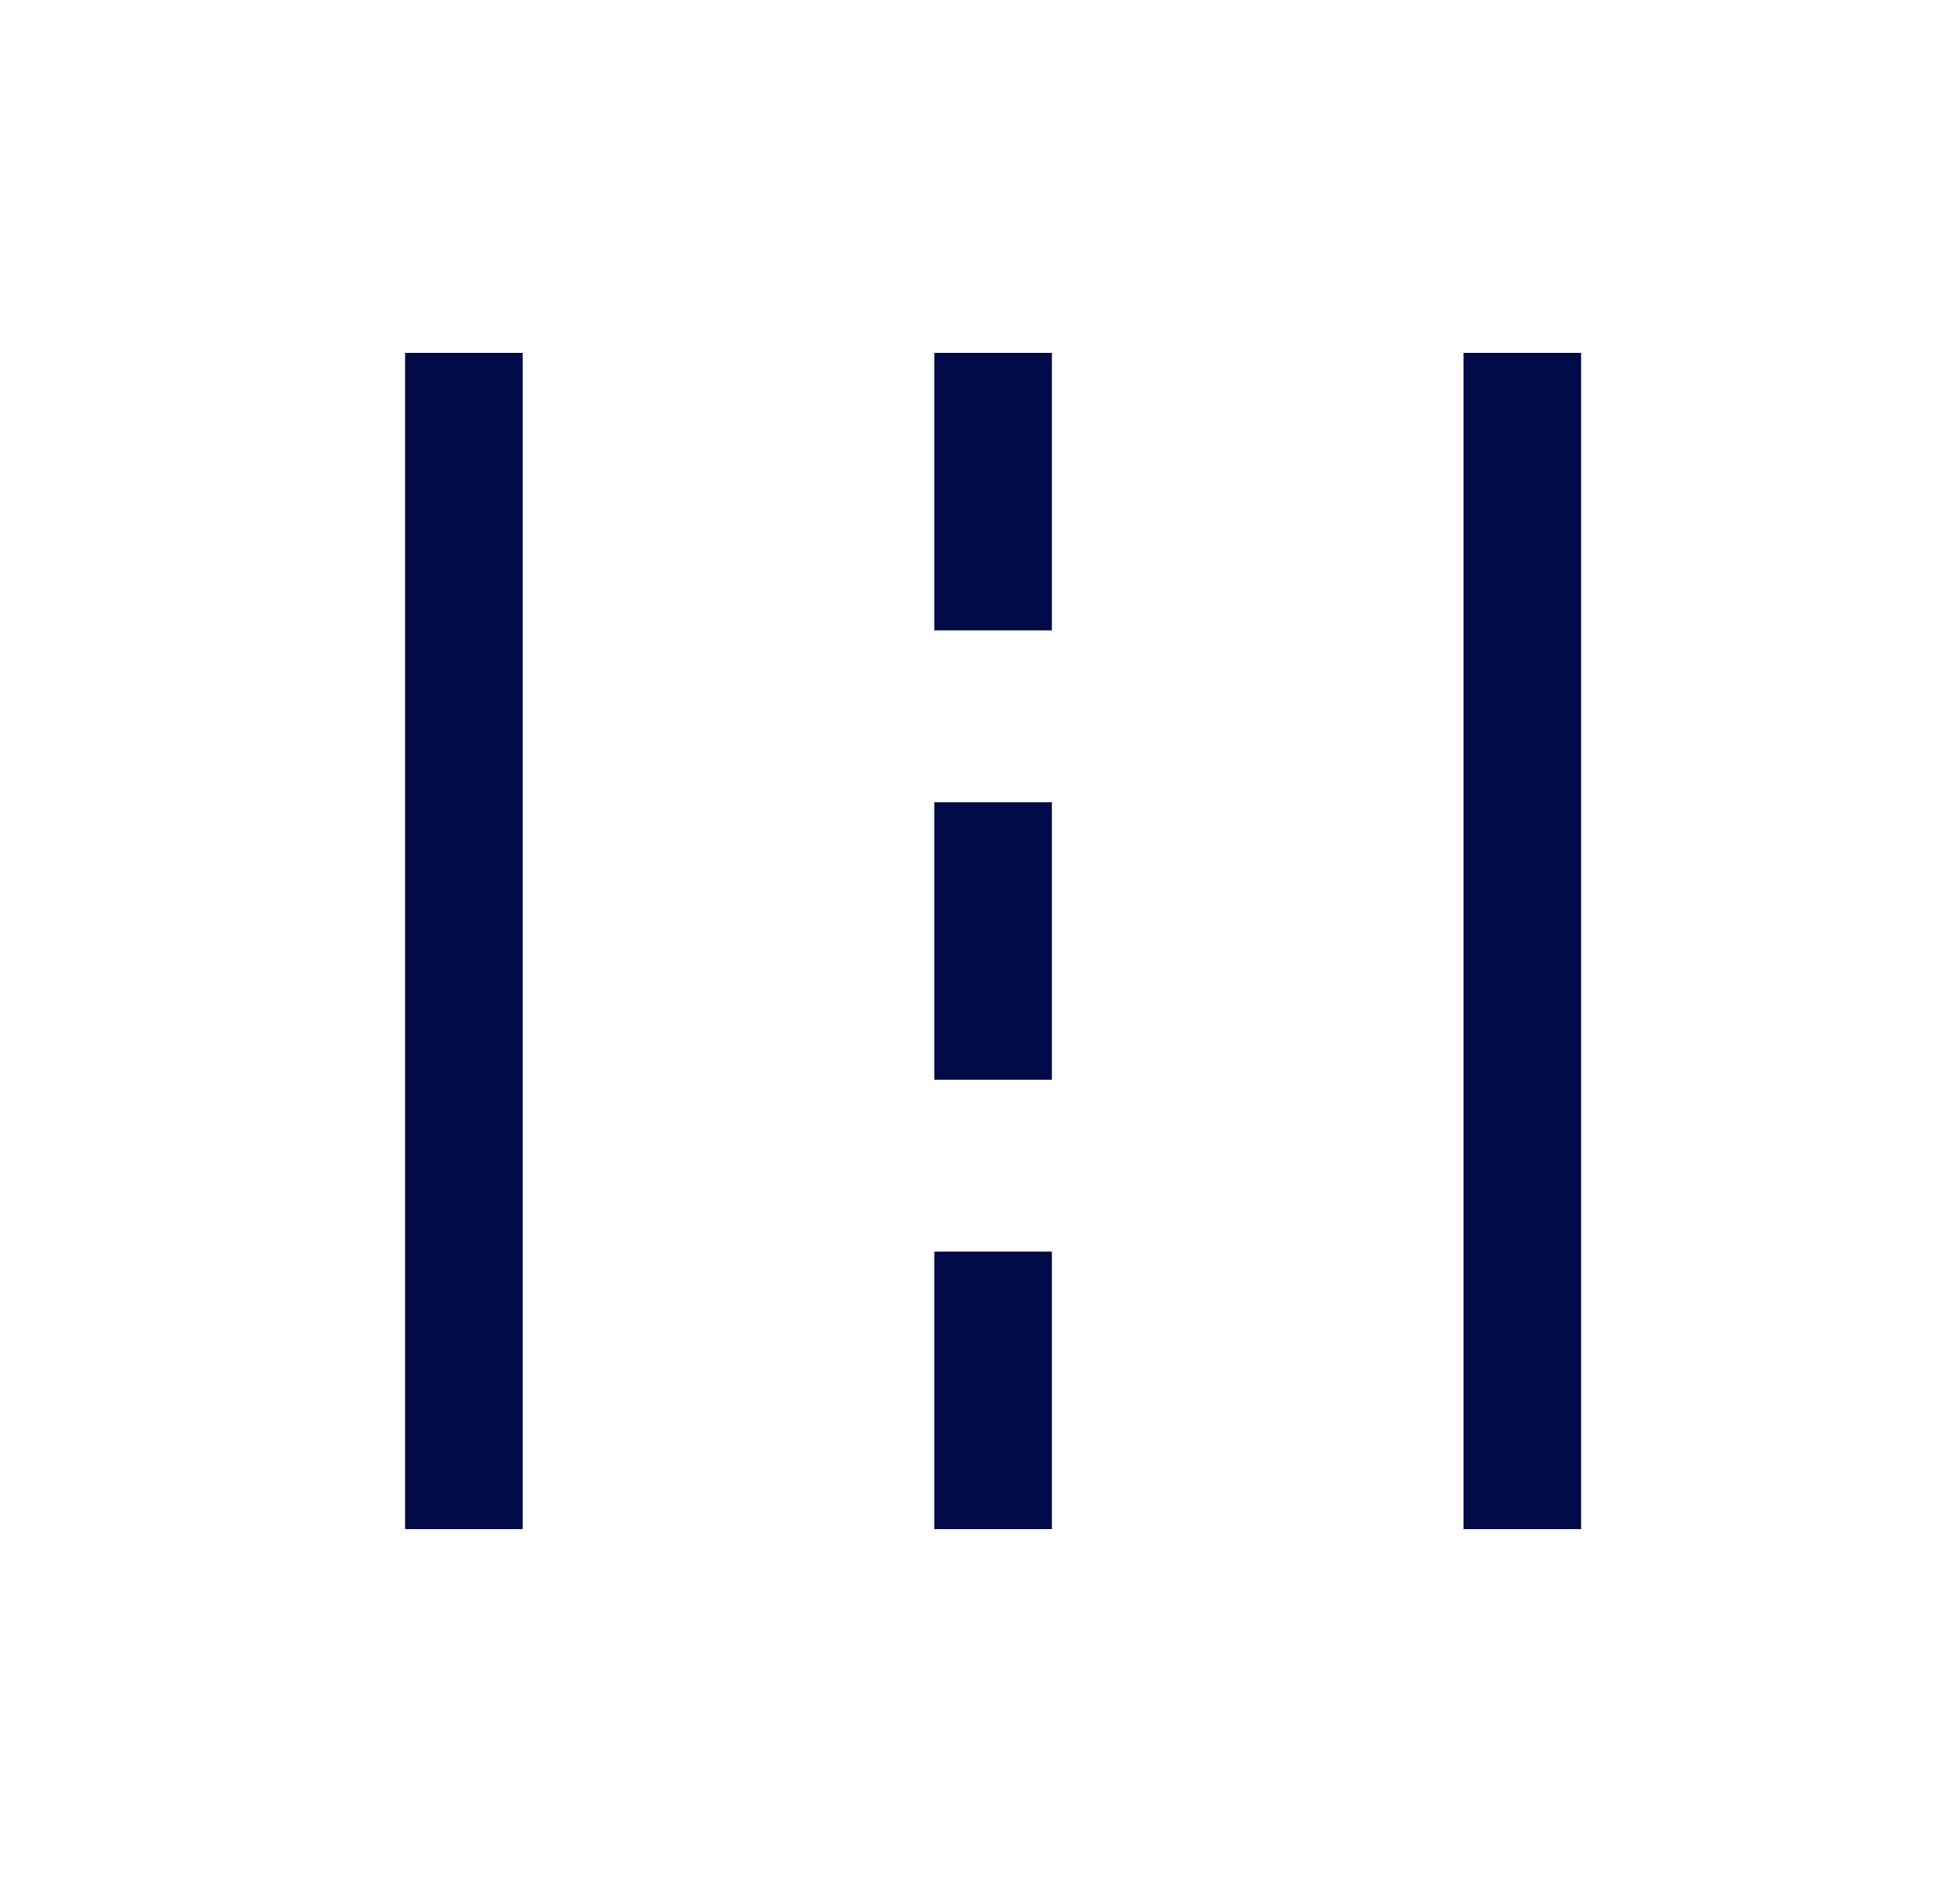 <svg width="25" height="24" viewBox="0 0 25 24" fill="none" xmlns="http://www.w3.org/2000/svg">
<mask id="mask0_4629_8184" style="mask-type:alpha" maskUnits="userSpaceOnUse" x="0" y="0" width="25" height="24">
<rect x="0.667" width="24" height="24" fill="#D9D9D9"/>
</mask>
<g mask="url(#mask0_4629_8184)">
<path d="M5.167 19.5V4.5H6.667V19.5H5.167ZM11.917 19.5V15.961H13.417V19.5H11.917ZM18.667 19.5V4.5H20.167V19.5H18.667ZM11.917 13.769V10.231H13.417V13.769H11.917ZM11.917 8.039V4.5H13.417V8.039H11.917Z" fill="#000B48"/>
</g>
</svg>
